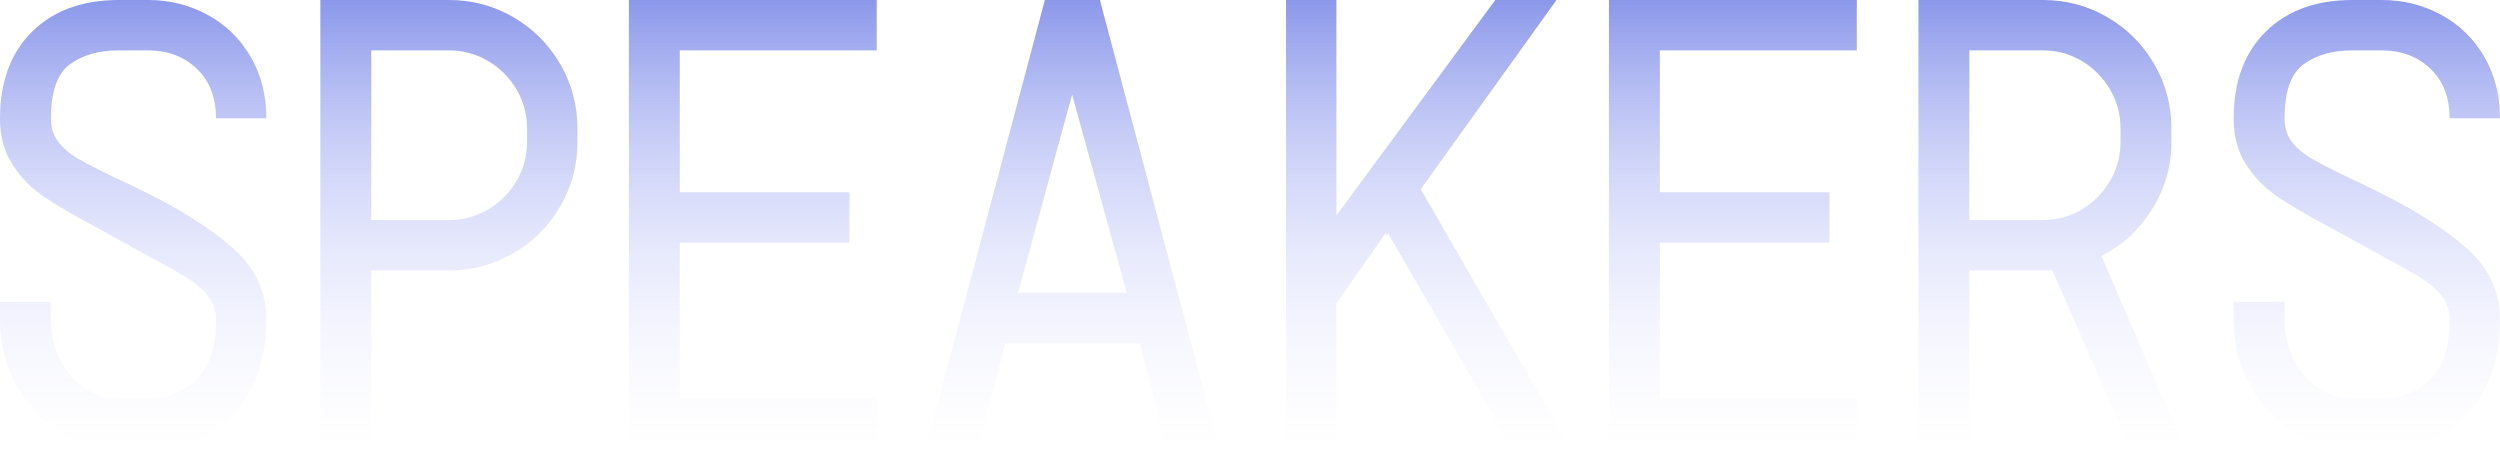 <?xml version="1.0" encoding="UTF-8"?>
<svg id="_图层_2" data-name="图层 2" xmlns="http://www.w3.org/2000/svg" xmlns:xlink="http://www.w3.org/1999/xlink" viewBox="0 0 486.19 87.3">
  <defs>
    <style>
      .cls-1 {
        fill: url(#_未命名的渐变_51);
      }

      .cls-2 {
        fill: url(#_未命名的渐变_51-7);
      }

      .cls-3 {
        fill: url(#_未命名的渐变_51-3);
      }

      .cls-4 {
        fill: url(#_未命名的渐变_51-6);
      }

      .cls-5 {
        fill: url(#_未命名的渐变_51-5);
      }

      .cls-6 {
        fill: url(#_未命名的渐变_51-2);
      }

      .cls-7 {
        fill: url(#_未命名的渐变_51-4);
      }

      .cls-8 {
        fill: url(#_未命名的渐变_51-8);
      }
    </style>
    <linearGradient id="_未命名的渐变_51" data-name="未命名的渐变 51" x1="25.9" y1="87.3" x2="25.9" y2="0" gradientUnits="userSpaceOnUse">
      <stop offset="0" stop-color="#d3d6ff" stop-opacity="0"/>
      <stop offset=".09" stop-color="#cfd3fe" stop-opacity=".05"/>
      <stop offset=".25" stop-color="#c6cbfb" stop-opacity=".17"/>
      <stop offset=".46" stop-color="#b8bef7" stop-opacity=".37"/>
      <stop offset=".72" stop-color="#a4adf1" stop-opacity=".65"/>
      <stop offset="1" stop-color="#8b98ea"/>
    </linearGradient>
    <linearGradient id="_未命名的渐变_51-2" data-name="未命名的渐变 51" x1="87.3" x2="87.3" xlink:href="#_未命名的渐变_51"/>
    <linearGradient id="_未命名的渐变_51-3" data-name="未命名的渐变 51" x1="146.4" x2="146.4" xlink:href="#_未命名的渐变_51"/>
    <linearGradient id="_未命名的渐变_51-4" data-name="未命名的渐变 51" x1="208.55" x2="208.55" xlink:href="#_未命名的渐变_51"/>
    <linearGradient id="_未命名的渐变_51-5" data-name="未命名的渐变 51" x1="277.75" x2="277.75" xlink:href="#_未命名的渐变_51"/>
    <linearGradient id="_未命名的渐变_51-6" data-name="未命名的渐变 51" x1="337" x2="337" xlink:href="#_未命名的渐变_51"/>
    <linearGradient id="_未命名的渐变_51-7" data-name="未命名的渐变 51" x1="398.99" x2="398.99" xlink:href="#_未命名的渐变_51"/>
    <linearGradient id="_未命名的渐变_51-8" data-name="未命名的渐变 51" x1="460.29" x2="460.29" xlink:href="#_未命名的渐变_51"/>
  </defs>
  <g id="_图层_1-2" data-name="图层 1">
    <g>
      <path class="cls-1" d="M11.55,83.9c-3.57-2.27-6.38-5.32-8.45-9.15-2.07-3.83-3.1-7.98-3.1-12.45v-3.6H9.9v3.6c0,2.73,.58,5.27,1.75,7.6,1.17,2.33,2.77,4.18,4.8,5.55,2.03,1.37,4.25,2.05,6.65,2.05h5.7c3.6,0,6.7-1.2,9.3-3.6s3.9-6.3,3.9-11.7c0-1.73-.48-3.23-1.45-4.5-.97-1.27-2.25-2.42-3.85-3.45-1.6-1.03-3.97-2.38-7.1-4.05l-5.8-3.2-5.3-2.9c-4.13-2.2-7.43-4.13-9.9-5.8-2.47-1.67-4.52-3.75-6.15-6.25-1.63-2.5-2.45-5.48-2.45-8.95C0,15.9,2.08,10.25,6.25,6.15,10.42,2.05,16.03,0,23.1,0h5.7c4.2,0,8.07,.97,11.6,2.9,3.53,1.93,6.32,4.65,8.35,8.15,2.03,3.5,3.05,7.48,3.05,11.95h-9.8c0-4.06-1.25-7.28-3.75-9.65-2.5-2.37-5.65-3.55-9.45-3.55h-5.7c-3.87,0-7.03,.9-9.5,2.7-2.47,1.8-3.7,5.33-3.7,10.6,0,1.73,.48,3.23,1.45,4.5,.97,1.27,2.3,2.38,4,3.35,1.7,.97,4.15,2.22,7.35,3.75,2.87,1.33,4.67,2.2,5.4,2.6,7.2,3.53,12.95,7.2,17.25,11,4.3,3.8,6.45,8.43,6.45,13.9,0,4.93-.93,9.3-2.8,13.1-1.87,3.8-4.53,6.75-8,8.85-3.47,2.1-7.53,3.15-12.2,3.15h-5.7c-4.13,0-7.98-1.13-11.55-3.4Z"/>
      <path class="cls-6" d="M62.3,0h25c4.53,0,8.72,1.12,12.55,3.35,3.83,2.23,6.87,5.27,9.1,9.1,2.23,3.83,3.35,8.02,3.35,12.55v2.6c0,4.53-1.12,8.72-3.35,12.55-2.23,3.83-5.27,6.87-9.1,9.1-3.83,2.23-8.02,3.35-12.55,3.35h-15.1v34.7h-9.9V0Zm25,42.8c2.73,0,5.27-.68,7.6-2.05,2.33-1.37,4.18-3.21,5.55-5.55,1.37-2.33,2.05-4.87,2.05-7.6v-2.6c0-2.73-.68-5.27-2.05-7.6-1.37-2.33-3.22-4.18-5.55-5.55-2.33-1.37-4.87-2.05-7.6-2.05h-15.1V42.8h15.1Z"/>
      <path class="cls-3" d="M122.3,0h48.2V9.8h-38.3v27.6h33v9.8h-33v30.3h38.3v9.8h-48.2V0Z"/>
      <path class="cls-7" d="M203.2,0h10.7l23.2,87.3h-10.2l-5.2-20.5h-26.2l-5.4,20.5h-10.1L203.2,0Zm15.9,56.9l-10.6-38.5-10.5,38.5h21.1Z"/>
      <path class="cls-5" d="M250.1,0h9.8V41.9L290.8,0h11.9l-26.4,36.8,29.1,50.3-.2,.2h-11l-24.3-42-.2,.8-.2-.8-9.6,13.7v28.3h-9.8V0Z"/>
      <path class="cls-4" d="M312.9,0h48.2V9.8h-38.3v27.6h33v9.8h-33v30.3h38.3v9.8h-48.2V0Z"/>
      <path class="cls-2" d="M373.09,0h24.2c4.53,0,8.72,1.12,12.55,3.35,3.83,2.23,6.87,5.27,9.1,9.1,2.23,3.83,3.35,8.02,3.35,12.55v2.6c0,4.73-1.25,9.1-3.75,13.1s-5.78,7.03-9.85,9.1l16.2,37.5h-10.6l-15.2-34.8c-.4,.07-1,.1-1.8,.1h-14.3v34.7h-9.9V0Zm24.2,42.8c2.73,0,5.25-.68,7.55-2.05,2.3-1.37,4.13-3.21,5.5-5.55,1.37-2.33,2.05-4.87,2.05-7.6v-2.6c0-2.73-.68-5.27-2.05-7.6-1.37-2.33-3.2-4.18-5.5-5.55-2.3-1.37-4.82-2.05-7.55-2.05h-14.3V42.8h14.3Z"/>
      <path class="cls-8" d="M445.94,83.9c-3.57-2.27-6.38-5.32-8.45-9.15-2.07-3.83-3.1-7.98-3.1-12.45v-3.6h9.9v3.6c0,2.73,.58,5.27,1.75,7.6,1.17,2.33,2.77,4.18,4.8,5.55,2.03,1.37,4.25,2.05,6.65,2.05h5.7c3.6,0,6.7-1.2,9.3-3.6,2.6-2.4,3.9-6.3,3.9-11.7,0-1.73-.48-3.23-1.45-4.5-.97-1.27-2.25-2.42-3.85-3.45-1.6-1.03-3.97-2.38-7.1-4.05l-5.8-3.2-5.3-2.9c-4.13-2.2-7.43-4.13-9.9-5.8-2.47-1.67-4.52-3.75-6.15-6.25-1.63-2.5-2.45-5.48-2.45-8.95,0-7.2,2.08-12.85,6.25-16.95,4.17-4.1,9.78-6.15,16.85-6.15h5.7c4.2,0,8.07,.97,11.6,2.9,3.53,1.93,6.32,4.65,8.35,8.15,2.03,3.5,3.05,7.48,3.05,11.95h-9.8c0-4.06-1.25-7.28-3.75-9.65-2.5-2.37-5.65-3.55-9.45-3.55h-5.7c-3.87,0-7.04,.9-9.5,2.7-2.47,1.8-3.7,5.33-3.7,10.6,0,1.73,.48,3.23,1.45,4.5,.96,1.27,2.3,2.38,4,3.35,1.7,.97,4.15,2.22,7.35,3.75,2.87,1.33,4.67,2.2,5.4,2.6,7.2,3.53,12.95,7.2,17.25,11,4.3,3.8,6.45,8.43,6.45,13.9,0,4.93-.93,9.3-2.8,13.1-1.87,3.8-4.53,6.75-8,8.85-3.47,2.1-7.53,3.15-12.2,3.15h-5.7c-4.13,0-7.98-1.13-11.55-3.4Z"/>
    </g>
  </g>
</svg>